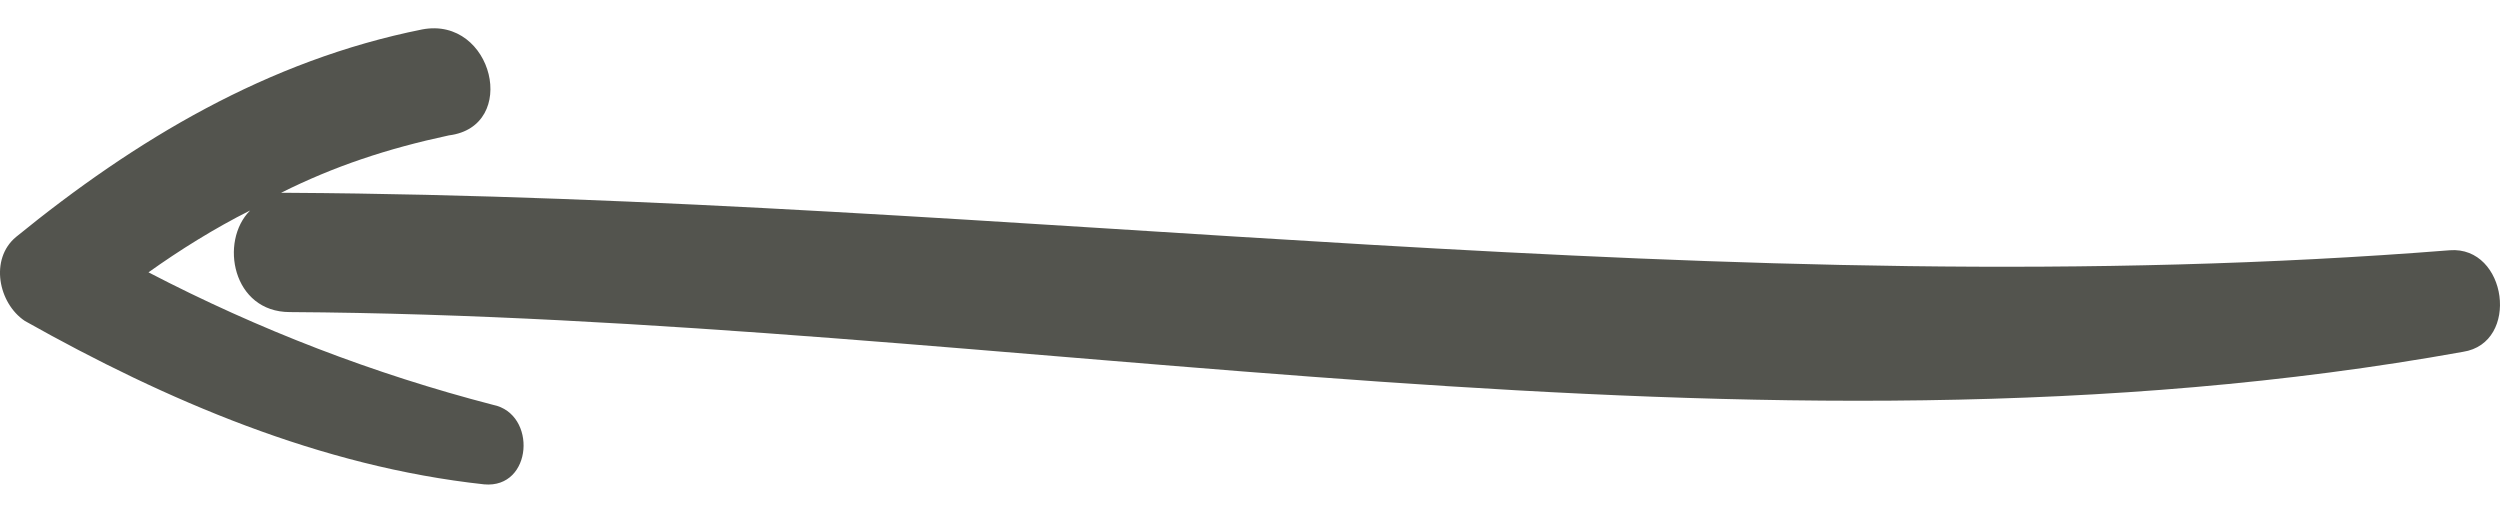 <?xml version="1.0" encoding="UTF-8"?> <svg xmlns="http://www.w3.org/2000/svg" width="78" height="16" viewBox="0 0 78 16" fill="none"> <path d="M13.178 0.917C8.354 1.882 4.22 4.362 0.499 7.394C-0.328 8.083 -0.052 9.461 0.775 10.013C5.185 12.493 10.008 14.56 15.107 15.112C16.623 15.249 16.761 12.907 15.383 12.631C11.662 11.666 8.078 10.288 4.633 8.497C5.598 7.808 6.701 7.118 7.803 6.567C6.838 7.532 7.252 9.737 9.043 9.737C31.506 9.875 54.658 14.974 76.845 10.977C78.637 10.702 78.223 7.67 76.432 7.808C53.831 9.599 31.644 6.154 9.043 6.016C8.906 6.016 8.768 6.016 8.768 6.016C10.421 5.189 12.075 4.638 14.005 4.224C16.209 3.949 15.383 0.504 13.178 0.917Z" fill="#53544E"></path> </svg> 